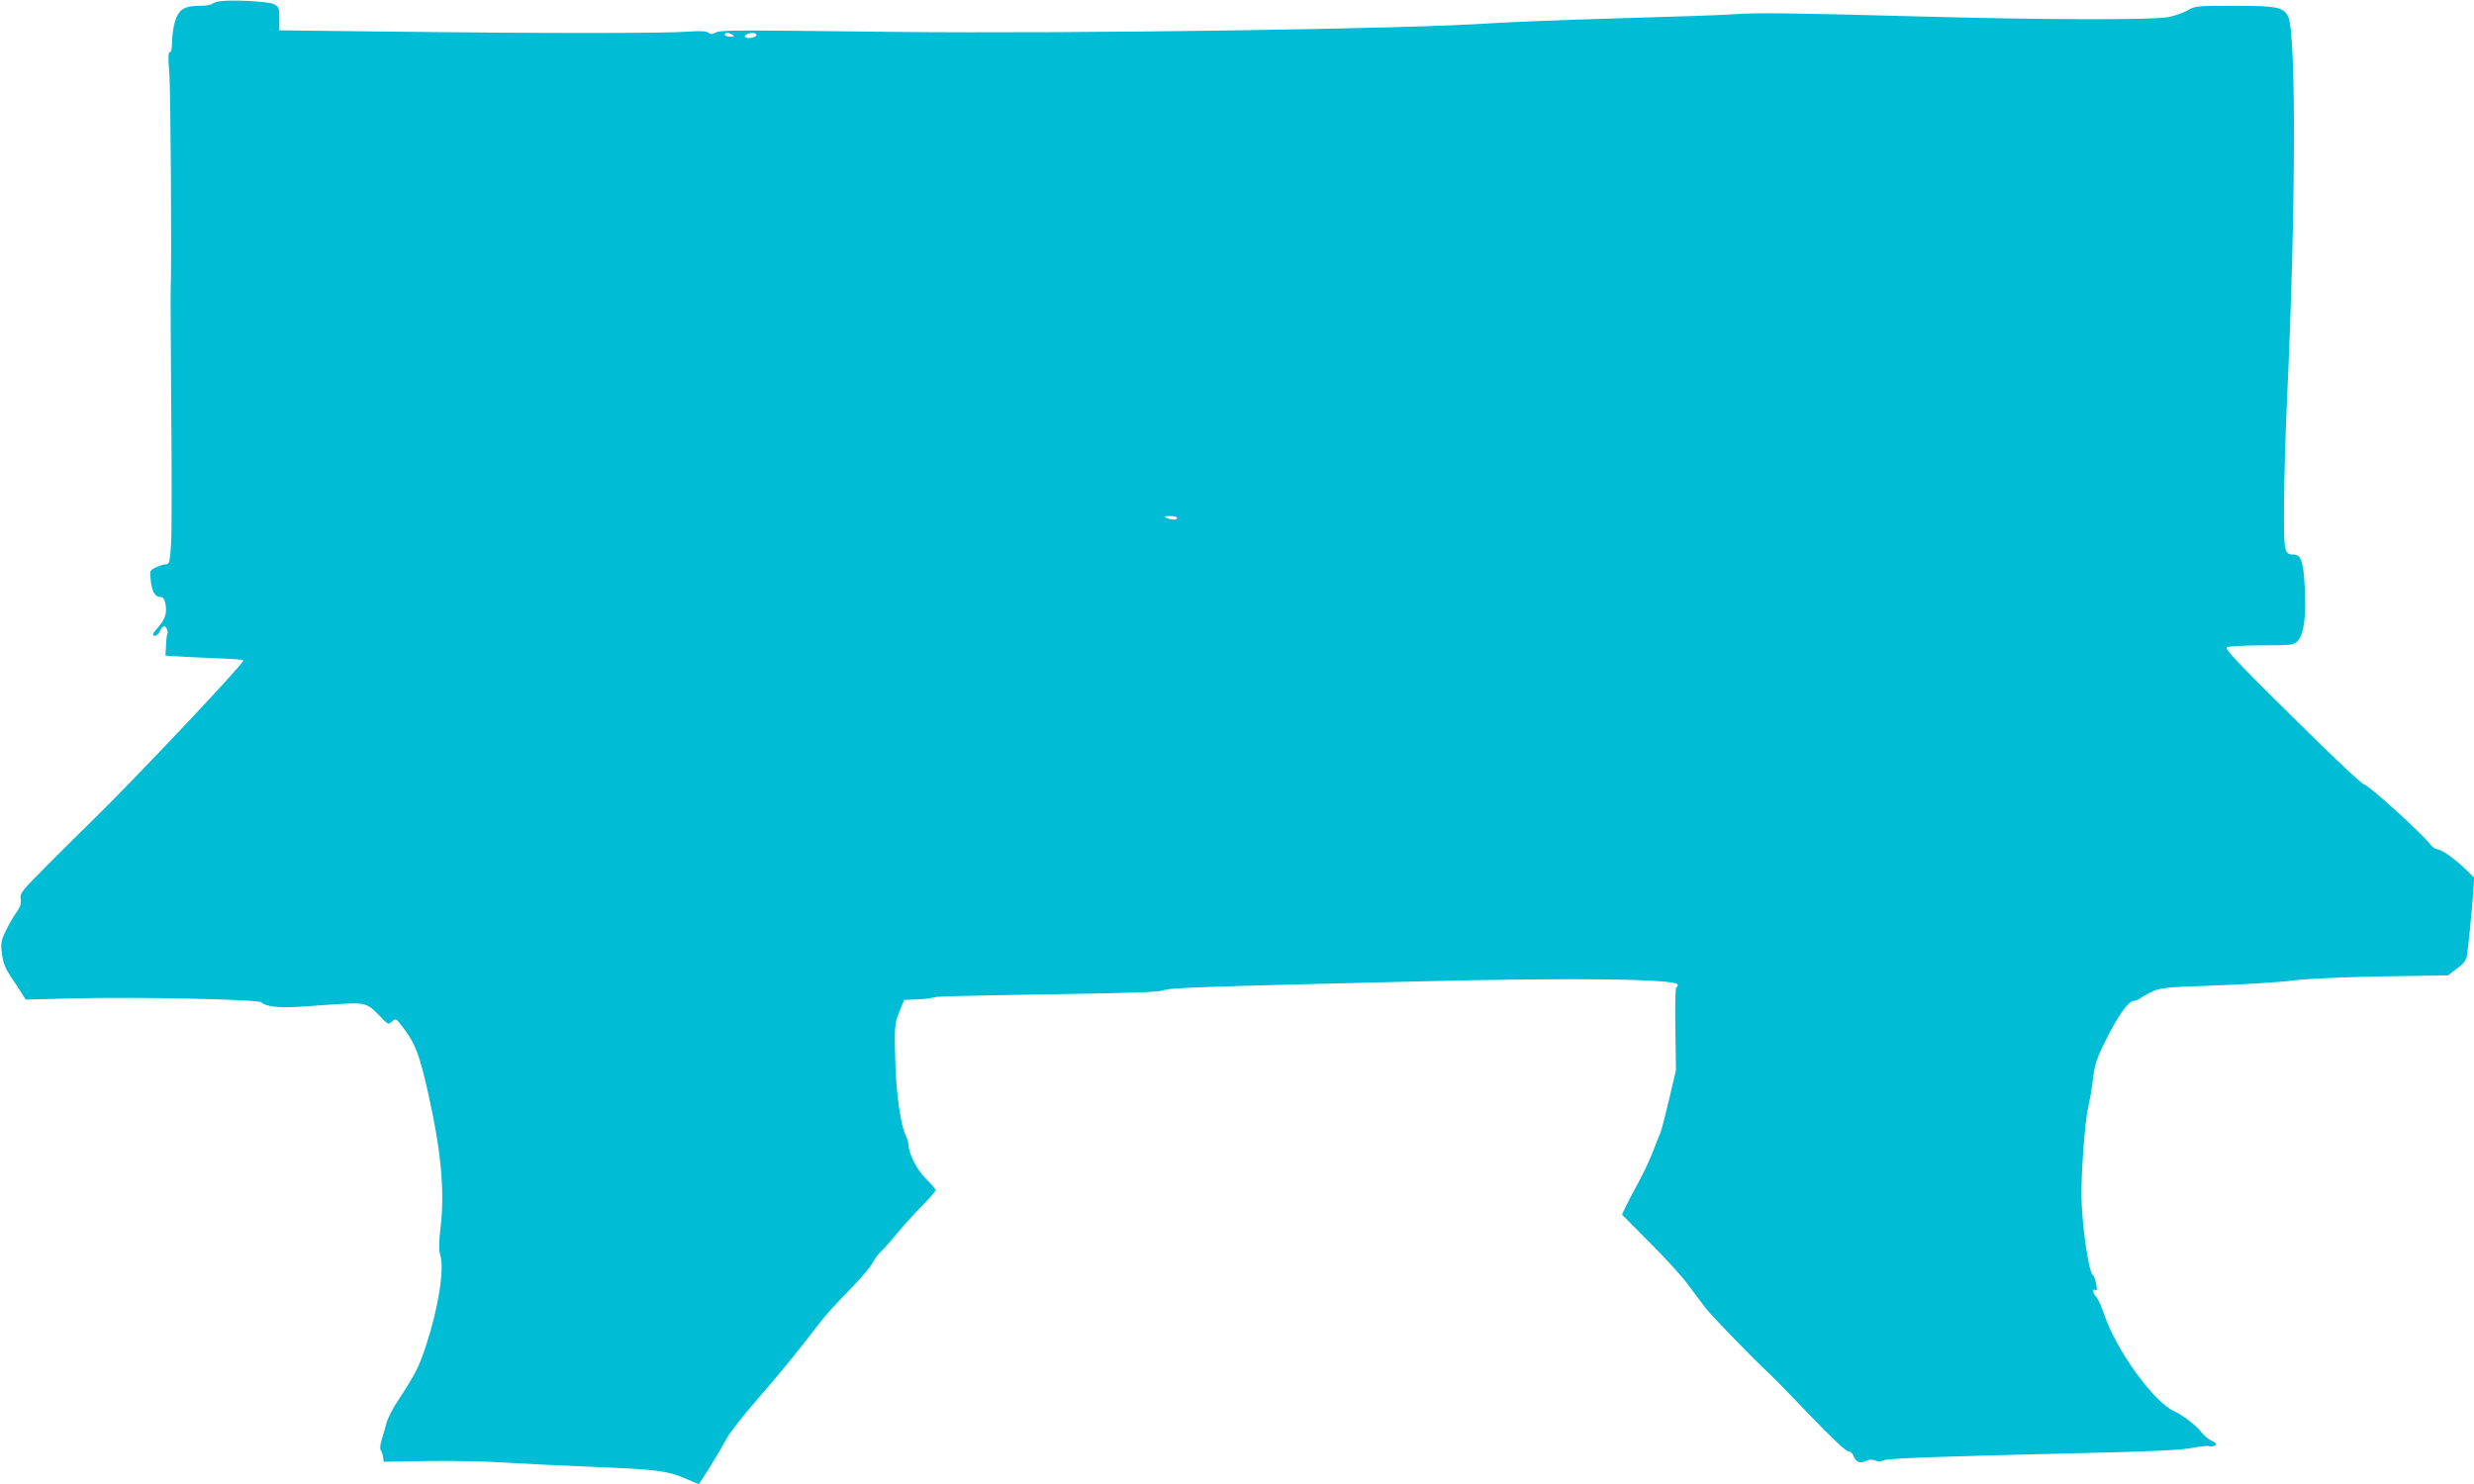 <?xml version="1.0" standalone="no"?>
<!DOCTYPE svg PUBLIC "-//W3C//DTD SVG 20010904//EN"
 "http://www.w3.org/TR/2001/REC-SVG-20010904/DTD/svg10.dtd">
<svg version="1.0" xmlns="http://www.w3.org/2000/svg"
 width="1280pt" height="768pt" viewBox="0 0 1280 768"
 preserveAspectRatio="xMidYMid meet">
<g transform="translate(0,768) scale(0.1,-0.1)"
fill="#00bcd4" stroke="none">
<path d="M1135 7673 c-16 -2 -34 -9 -39 -14 -6 -5 -34 -9 -63 -9 -79 0 -109
-19 -128 -82 -8 -28 -15 -76 -15 -105 0 -33 -4 -53 -11 -53 -9 0 -10 -28 -3
-107 7 -90 13 -995 7 -1128 -1 -22 1 -303 3 -625 3 -322 3 -631 -1 -687 -6
-92 -9 -103 -26 -103 -10 0 -33 -7 -52 -16 -32 -16 -33 -16 -27 -69 6 -58 23
-85 51 -85 13 0 20 -10 25 -35 9 -47 -1 -78 -36 -119 -33 -37 -36 -46 -17 -46
8 0 19 11 25 25 6 14 16 25 21 25 10 0 23 -29 17 -39 -2 -3 -6 -30 -7 -60 l-3
-54 45 -3 c24 -2 115 -6 202 -10 86 -3 157 -8 157 -11 0 -19 -569 -622 -790
-837 -41 -40 -141 -139 -222 -220 -137 -138 -146 -149 -141 -179 3 -24 -2 -41
-21 -67 -14 -19 -39 -62 -55 -95 -26 -54 -28 -66 -21 -121 6 -47 17 -75 46
-119 22 -32 48 -71 58 -88 l19 -30 241 6 c326 9 959 -5 978 -20 29 -25 98 -31
231 -21 237 17 252 18 291 12 29 -5 49 -18 86 -57 47 -50 49 -51 68 -34 19 17
21 17 49 -20 72 -92 92 -144 141 -363 64 -288 83 -493 62 -677 -10 -84 -10
-122 -2 -149 22 -72 -10 -274 -74 -468 -37 -111 -53 -144 -142 -280 -29 -43
-57 -97 -62 -120 -6 -22 -17 -61 -25 -86 -8 -25 -10 -49 -5 -55 4 -5 10 -21
12 -35 l3 -25 226 4 c125 2 305 -2 400 -8 96 -6 298 -16 449 -22 330 -13 390
-20 482 -59 38 -17 72 -30 73 -30 5 0 111 172 146 238 17 31 88 121 158 201
115 132 216 256 311 381 40 52 74 91 187 207 45 47 89 100 97 117 8 17 27 42
41 56 15 14 55 58 88 99 34 41 92 105 129 142 37 38 68 73 68 80 0 6 -22 32
-48 57 -47 45 -92 134 -92 181 0 10 -7 31 -15 47 -24 49 -46 201 -52 354 -7
203 -5 226 22 289 l23 56 64 3 c34 1 70 5 78 8 21 8 71 9 655 19 387 6 526 11
545 20 26 13 195 19 1315 46 812 20 1345 13 1345 -17 0 -8 -3 -14 -7 -14 -5 0
-7 -96 -5 -214 l3 -215 -36 -153 c-20 -84 -40 -162 -45 -173 -6 -11 -21 -51
-36 -89 -14 -39 -49 -113 -77 -165 -29 -53 -60 -112 -69 -132 l-16 -35 144
-145 c79 -79 167 -175 195 -214 29 -38 69 -92 90 -120 32 -43 239 -256 339
-350 18 -16 111 -112 207 -212 108 -113 183 -183 194 -183 12 0 23 -10 29 -25
12 -32 35 -41 64 -26 15 8 30 9 47 3 16 -7 31 -6 43 0 20 11 266 20 1031 38
354 8 510 16 563 26 40 8 81 13 90 10 9 -3 23 -2 31 3 11 7 7 13 -17 25 -18 9
-41 29 -53 45 -24 32 -98 89 -139 107 -106 46 -302 317 -365 506 -14 42 -33
82 -41 88 -17 15 -19 44 -3 34 9 -5 10 4 4 32 -4 21 -11 42 -17 45 -21 13 -56
252 -59 404 -2 120 18 397 35 465 8 36 20 103 25 150 9 71 19 103 65 195 61
124 118 205 145 205 9 0 26 7 37 15 10 8 39 24 63 35 39 18 78 22 325 30 155
6 335 17 401 26 76 9 245 17 460 21 l340 5 47 36 c37 27 48 43 52 71 8 55 24
215 31 313 l6 86 -43 42 c-59 57 -126 104 -148 105 -11 0 -29 14 -42 31 -40
53 -316 304 -336 304 -10 0 -164 144 -372 351 -278 274 -351 352 -340 359 8 5
90 10 181 10 161 0 166 1 188 24 31 33 44 133 35 281 -7 131 -19 165 -58 165
-48 0 -51 16 -49 264 1 127 8 384 17 571 44 950 46 1857 5 1948 -23 50 -58 57
-279 57 -195 0 -203 -1 -243 -24 -23 -14 -69 -29 -101 -35 -84 -15 -646 -14
-1291 4 -660 18 -844 20 -960 11 -49 -4 -319 -13 -600 -21 -280 -8 -571 -20
-645 -25 -418 -30 -2140 -55 -3100 -45 -864 10 -892 10 -920 -5 -16 -9 -25 -8
-36 1 -10 8 -41 10 -108 5 -123 -9 -761 -9 -1511 0 l-600 7 0 61 c0 57 -2 61
-29 75 -30 14 -222 24 -281 14z m2655 -173 c12 -8 9 -10 -12 -10 -16 0 -28 5
-28 10 0 13 20 13 40 0z m124 1 c3 -5 -6 -12 -20 -15 -30 -8 -53 2 -33 15 18
11 46 11 53 0z m2176 -2501 c0 -12 -27 -12 -55 0 -16 7 -13 9 18 9 20 1 37 -3
37 -9z"/>
</g>
</svg>
